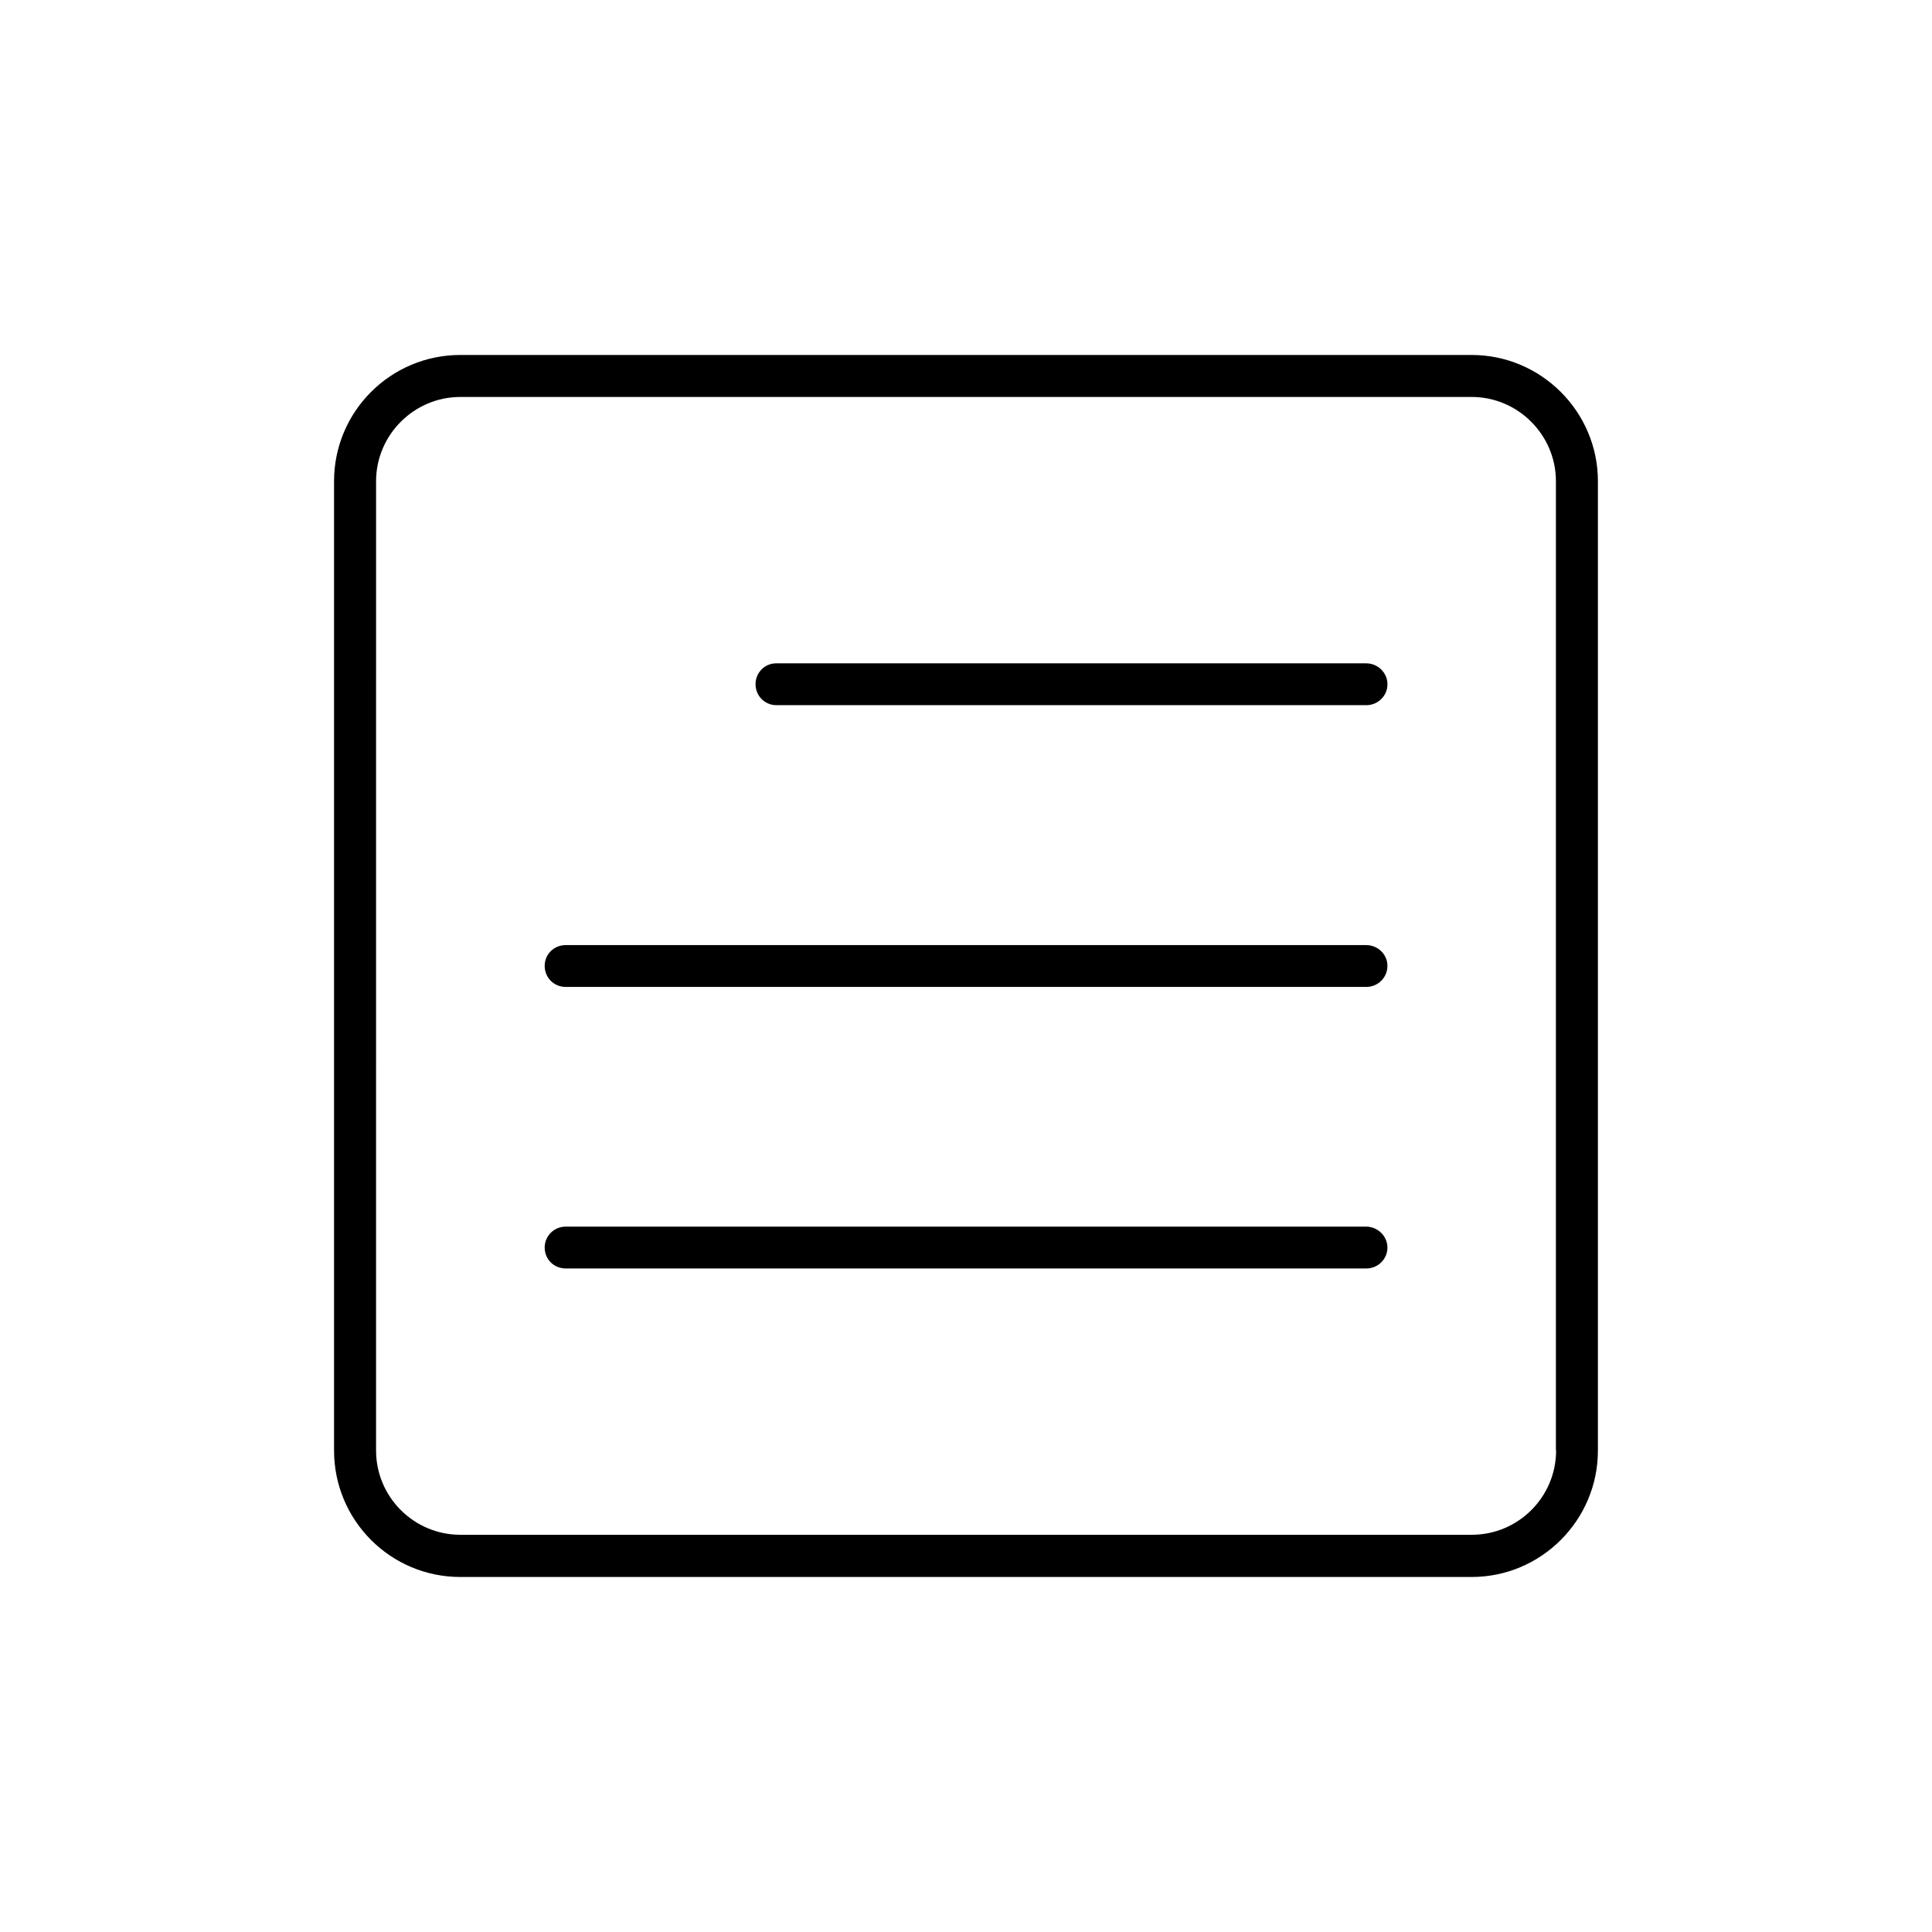 <?xml version="1.0" encoding="UTF-8"?>
<!-- Uploaded to: SVG Repo, www.svgrepo.com, Generator: SVG Repo Mixer Tools -->
<svg fill="#000000" width="800px" height="800px" version="1.1" viewBox="144 144 512 512" xmlns="http://www.w3.org/2000/svg">
 <g>
  <path d="m506.05 394.46h-212.11c-3.176 0-5.594 2.469-5.594 5.492 0 3.176 2.469 5.594 5.594 5.594h212.15c3.074 0 5.594-2.469 5.594-5.594 0-3.074-2.566-5.492-5.641-5.492z"/>
  <path d="m506.05 319.79h-156.33c-3.074 0-5.492 2.469-5.492 5.543 0 3.074 2.469 5.543 5.492 5.543h156.38c3.074 0 5.594-2.469 5.594-5.543-0.004-3.074-2.57-5.543-5.644-5.543z"/>
  <path d="m506.05 469.07h-212.11c-3.176 0-5.594 2.519-5.594 5.543 0 3.125 2.469 5.543 5.594 5.543h212.15c3.074 0 5.594-2.469 5.594-5.543 0-3.023-2.566-5.543-5.641-5.543z"/>
  <path d="m534.01 238.07h-268.03c-18.488 0-33.453 15.012-33.453 33.453v256.89c0 18.488 14.965 33.504 33.453 33.504h268.03c18.391 0 33.453-15.012 33.453-33.504v-256.89c0-18.441-15.062-33.453-33.453-33.453zm22.371 290.34c0 12.293-10.027 22.32-22.32 22.32h-268.08c-12.293 0-22.32-10.027-22.32-22.32l0.004-256.89c0-12.242 10.027-22.32 22.32-22.32h268.03c12.293 0 22.32 10.078 22.32 22.32l-0.004 256.89z"/>
 </g>
</svg>